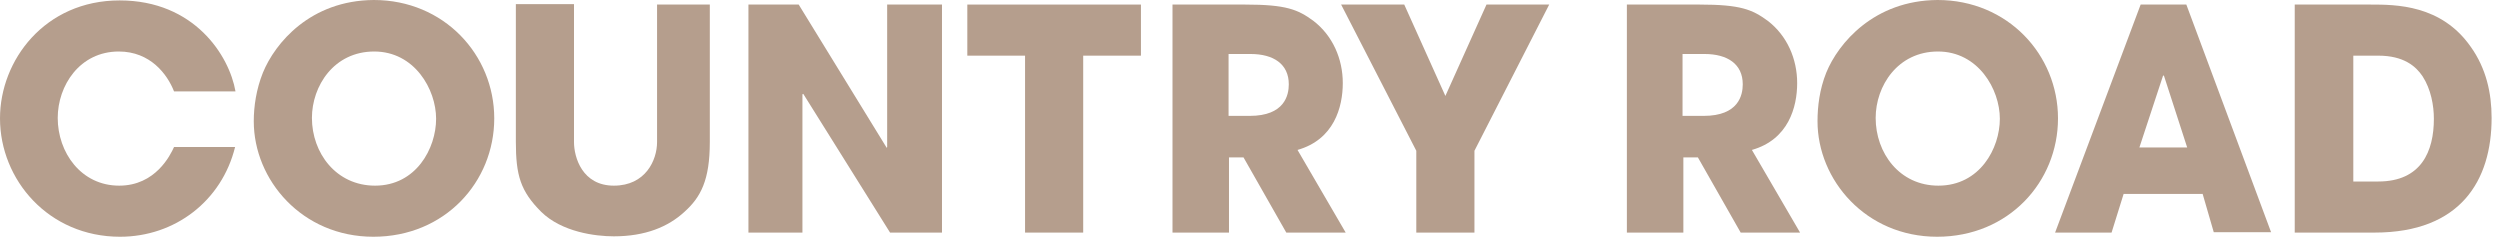 <svg width="264" height="25" viewBox="0 0 264 25" fill="none" xmlns="http://www.w3.org/2000/svg">
<g clip-path="url(#clip0_2280_1675)">
<path d="M24.825 15.526C23.421 21.228 18.465 25 12.675 25C5.132 25 0 18.991 0 12.5C0 6.36 4.737 0.044 12.632 0.044C20.526 0.044 24.21 5.877 24.868 9.649H18.377C17.675 7.851 15.877 5.439 12.544 5.439C8.421 5.439 6.096 9.035 6.096 12.456C6.096 16.096 8.553 19.605 12.588 19.605C16.404 19.605 17.983 16.404 18.377 15.526H24.825Z" fill="#B59E8D"/>
<path d="M32.939 12.456C32.939 9.079 35.263 5.439 39.518 5.439C43.772 5.439 46.053 9.43 46.053 12.544C46.053 15.658 43.947 19.605 39.605 19.605C35.483 19.605 32.939 16.14 32.939 12.456ZM27.763 7.675C27.061 9.43 26.798 11.228 26.798 12.807C26.798 18.991 31.886 25 39.43 25C46.974 25 52.193 19.21 52.193 12.5C52.193 5.789 46.886 0 39.474 0C32.763 0.044 29.035 4.561 27.763 7.675Z" fill="#B59E8D"/>
<path d="M60.614 0.482V15C60.614 16.623 61.491 19.605 64.825 19.605C68.158 19.605 69.386 16.93 69.386 15V0.482H74.956V15C74.956 19.035 73.991 20.833 72.281 22.368C70.57 23.947 68.158 24.956 64.825 24.956C62.895 24.956 59.342 24.517 57.149 22.368C54.956 20.175 54.474 18.509 54.474 14.956V0.439H60.614V0.482Z" fill="#B59E8D"/>
<path d="M79.035 0.482H84.342L93.64 15.614L93.684 15.526V0.482H99.474V24.561H93.991L84.825 9.912L84.737 9.956V24.561H79.035V0.482Z" fill="#B59E8D"/>
<path d="M108.246 5.877H102.149V0.482H120.483V5.877H114.386V24.561H108.246V5.877Z" fill="#B59E8D"/>
<path d="M149.561 15.921L141.623 0.482H148.289L152.632 10.132L156.974 0.482H163.596L155.702 15.921V24.561H149.561V15.921Z" fill="#B59E8D"/>
<path d="M228.421 7.982H228.509L230.965 15.57H225.921L228.421 7.982ZM232.588 20.439L233.772 24.517H239.825L230.877 0.482H226.053L217.018 24.561H222.982L224.254 20.482H232.588V20.439Z" fill="#B59E8D"/>
<path d="M198.07 12.456C198.07 9.079 200.395 5.439 204.649 5.439C208.904 5.439 211.184 9.43 211.184 12.544C211.184 15.658 209.079 19.605 204.693 19.605C200.57 19.605 198.07 16.14 198.07 12.456ZM192.851 7.675C192.149 9.43 191.93 11.228 191.93 12.807C191.93 18.991 197.018 25 204.562 25C212.105 25 217.325 19.21 217.325 12.5C217.325 5.789 212.018 0 204.605 0C197.895 0.044 194.123 4.561 192.851 7.675Z" fill="#B59E8D"/>
<path d="M248.465 5.877H251.14C253.86 5.877 255.131 7.018 255.833 8.07C256.71 9.43 257.017 11.14 257.017 12.544C257.017 15.965 255.702 19.167 251.14 19.167H248.509V5.877H248.465ZM242.324 24.561H250.746C259.868 24.561 263.114 19.035 263.114 12.456C263.114 9.825 262.544 7.237 260.921 4.956C257.807 0.482 252.982 0.482 250.307 0.482H242.324V24.561Z" fill="#B59E8D"/>
<path d="M137.018 15.833C140.877 14.737 141.798 11.316 141.798 8.772C141.798 6.228 140.746 3.772 138.684 2.193C137.062 1.009 135.833 0.482 131.491 0.482H123.816V24.561H129.781V16.623H131.316L135.833 24.561H142.105L137.018 15.833ZM129.781 5.702H132.062C134.474 5.702 136.097 6.754 136.097 8.903C136.097 10.044 135.658 12.237 131.974 12.237H129.737V5.702H129.781Z" fill="#B59E8D"/>
<path d="M185 15.833C188.86 14.737 189.781 11.316 189.781 8.772C189.781 6.228 188.728 3.772 186.667 2.193C185.044 1.009 183.816 0.482 179.474 0.482H171.798V24.561H177.763V16.623H179.298L183.816 24.561H190.088L185 15.833ZM177.719 5.702H180C182.412 5.702 184.035 6.754 184.035 8.903C184.035 10.044 183.597 12.237 179.912 12.237H177.676V5.702H177.719Z" fill="#B59E8D"/>
</g>
<defs>
<clipPath id="clip0_2280_1675">
<rect width="263.114" height="25" fill="white"/>
</clipPath>
</defs>
</svg>
